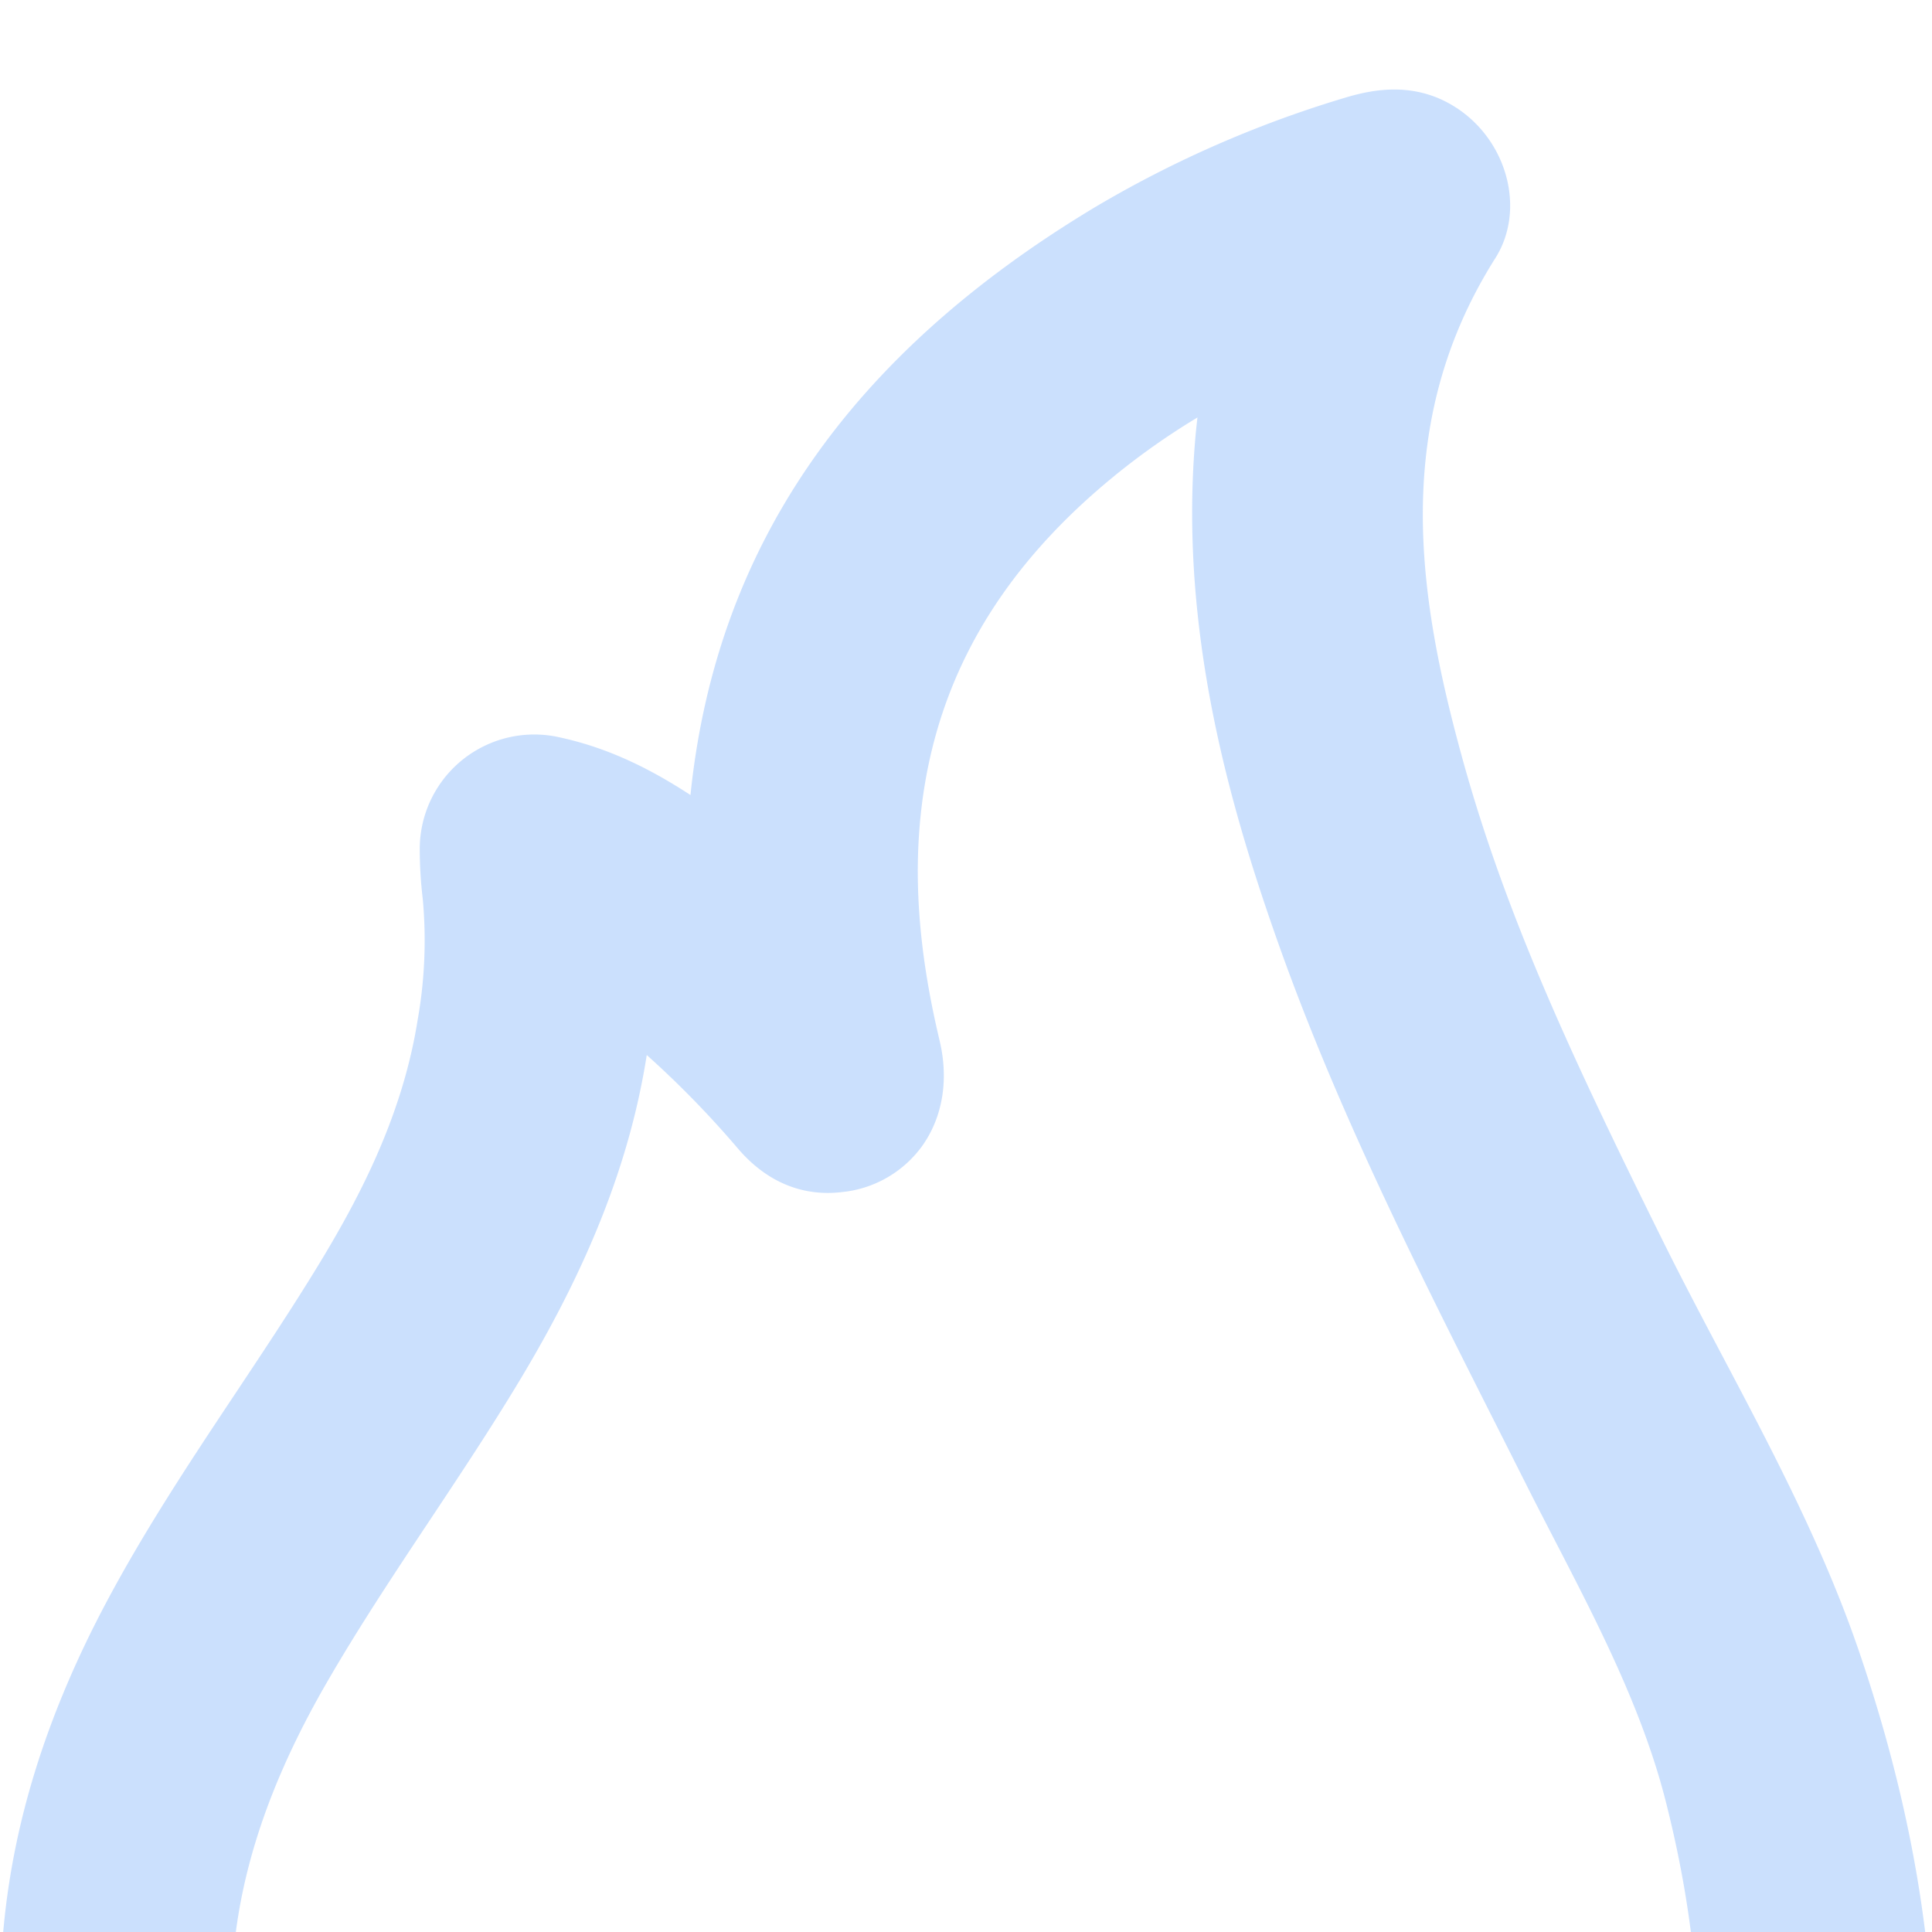 <svg xmlns="http://www.w3.org/2000/svg" xmlns:xlink="http://www.w3.org/1999/xlink" width="366" height="366" viewBox="0 0 366 366">
  <defs>
    <clipPath id="clip-path">
      <rect id="Rettangolo_1763" data-name="Rettangolo 1763" width="366" height="366" transform="translate(-19530 -24805)" fill="#5c6bc0"/>
    </clipPath>
  </defs>
  <g id="rischi_incendi_trimmata" data-name="rischi incendi  trimmata" transform="translate(19530 24805)" clip-path="url(#clip-path)">
    <g id="Raggruppa_2216" data-name="Raggruppa 2216" transform="translate(-19568.146 -24816.041)">
      <path id="Tracciato_2121" data-name="Tracciato 2121" d="M351.905,512.515c54.881-54.884,65.146-126.234,38.471-204.478-6.728-19.746-16.511-38.272-25.973-56.184-3.879-7.347-7.762-14.7-11.439-22.129-16.314-32.987-29.453-60.654-37.869-91.312-8.4-30.586-13.443-63.195,6.319-94.45,5.767-9.107,2.373-22.167-7.4-28.52-7.848-5.094-15.9-3.473-21.285-1.821A211.68,211.68,0,0,0,245.69,34.227C198.921,62.3,173.762,98.8,168.95,145.653c-8.7-5.691-16.5-9.117-24.666-10.9a21.695,21.695,0,0,0-26.62,20.9,79.819,79.819,0,0,0,.574,9.719,86.079,86.079,0,0,1-.987,22.972c-3.033,19.083-11.934,35.331-20.238,48.711-4.539,7.321-9.307,14.49-14.075,21.666-8.584,12.9-17.453,26.252-24.926,40.387-11.274,21.358-17.6,41.869-19.325,62.7C36.4,389.2,41.349,416.308,53.8,444.676c25.672,58.434,69.377,95.249,129.023,111.874C182.825,556.55,289.072,575.345,351.905,512.515ZM222.131,519.2c-60.911,0-103.322-51.23-103.322-51.23q-3.483-4.149-6.541-8.549c-18.722-27-28.581-53.069-30.119-79.69-1.25-21.678,4.435-42.63,17.9-65.939,6.056-10.493,12.917-20.822,19.553-30.811,5.71-8.6,11.613-17.482,17.056-26.541,13.148-21.865,20.879-41.567,24.01-61.536a183.971,183.971,0,0,1,17.25,17.691c5.364,6.3,12.184,9.183,19.743,8.273a21.345,21.345,0,0,0,15.29-8.882c3.807-5.447,4.942-12.485,3.191-19.826-3.356-14.071-4.644-26.6-3.943-38.294,1.535-25.485,12.248-46.741,32.743-64.99a135.345,135.345,0,0,1,20.054-14.75c-.178,1.488-.333,2.966-.45,4.444-3,36.137,6.671,69.358,15.439,94.263,11.321,32.159,26.779,62.789,41.732,92.407l5.462,10.842c1.837,3.651,3.715,7.29,5.6,10.928,8.117,15.708,16.514,31.956,20.9,49.171,13.948,54.76,4.374,101.054-29.269,141.527q-1.856,2.232-3.794,4.292C281.278,521.336,222.131,519.2,222.131,519.2Z" transform="translate(0 16)" fill="rgba(81, 151, 249, 0.3)"/>
    </g>
  </g>
</svg>

